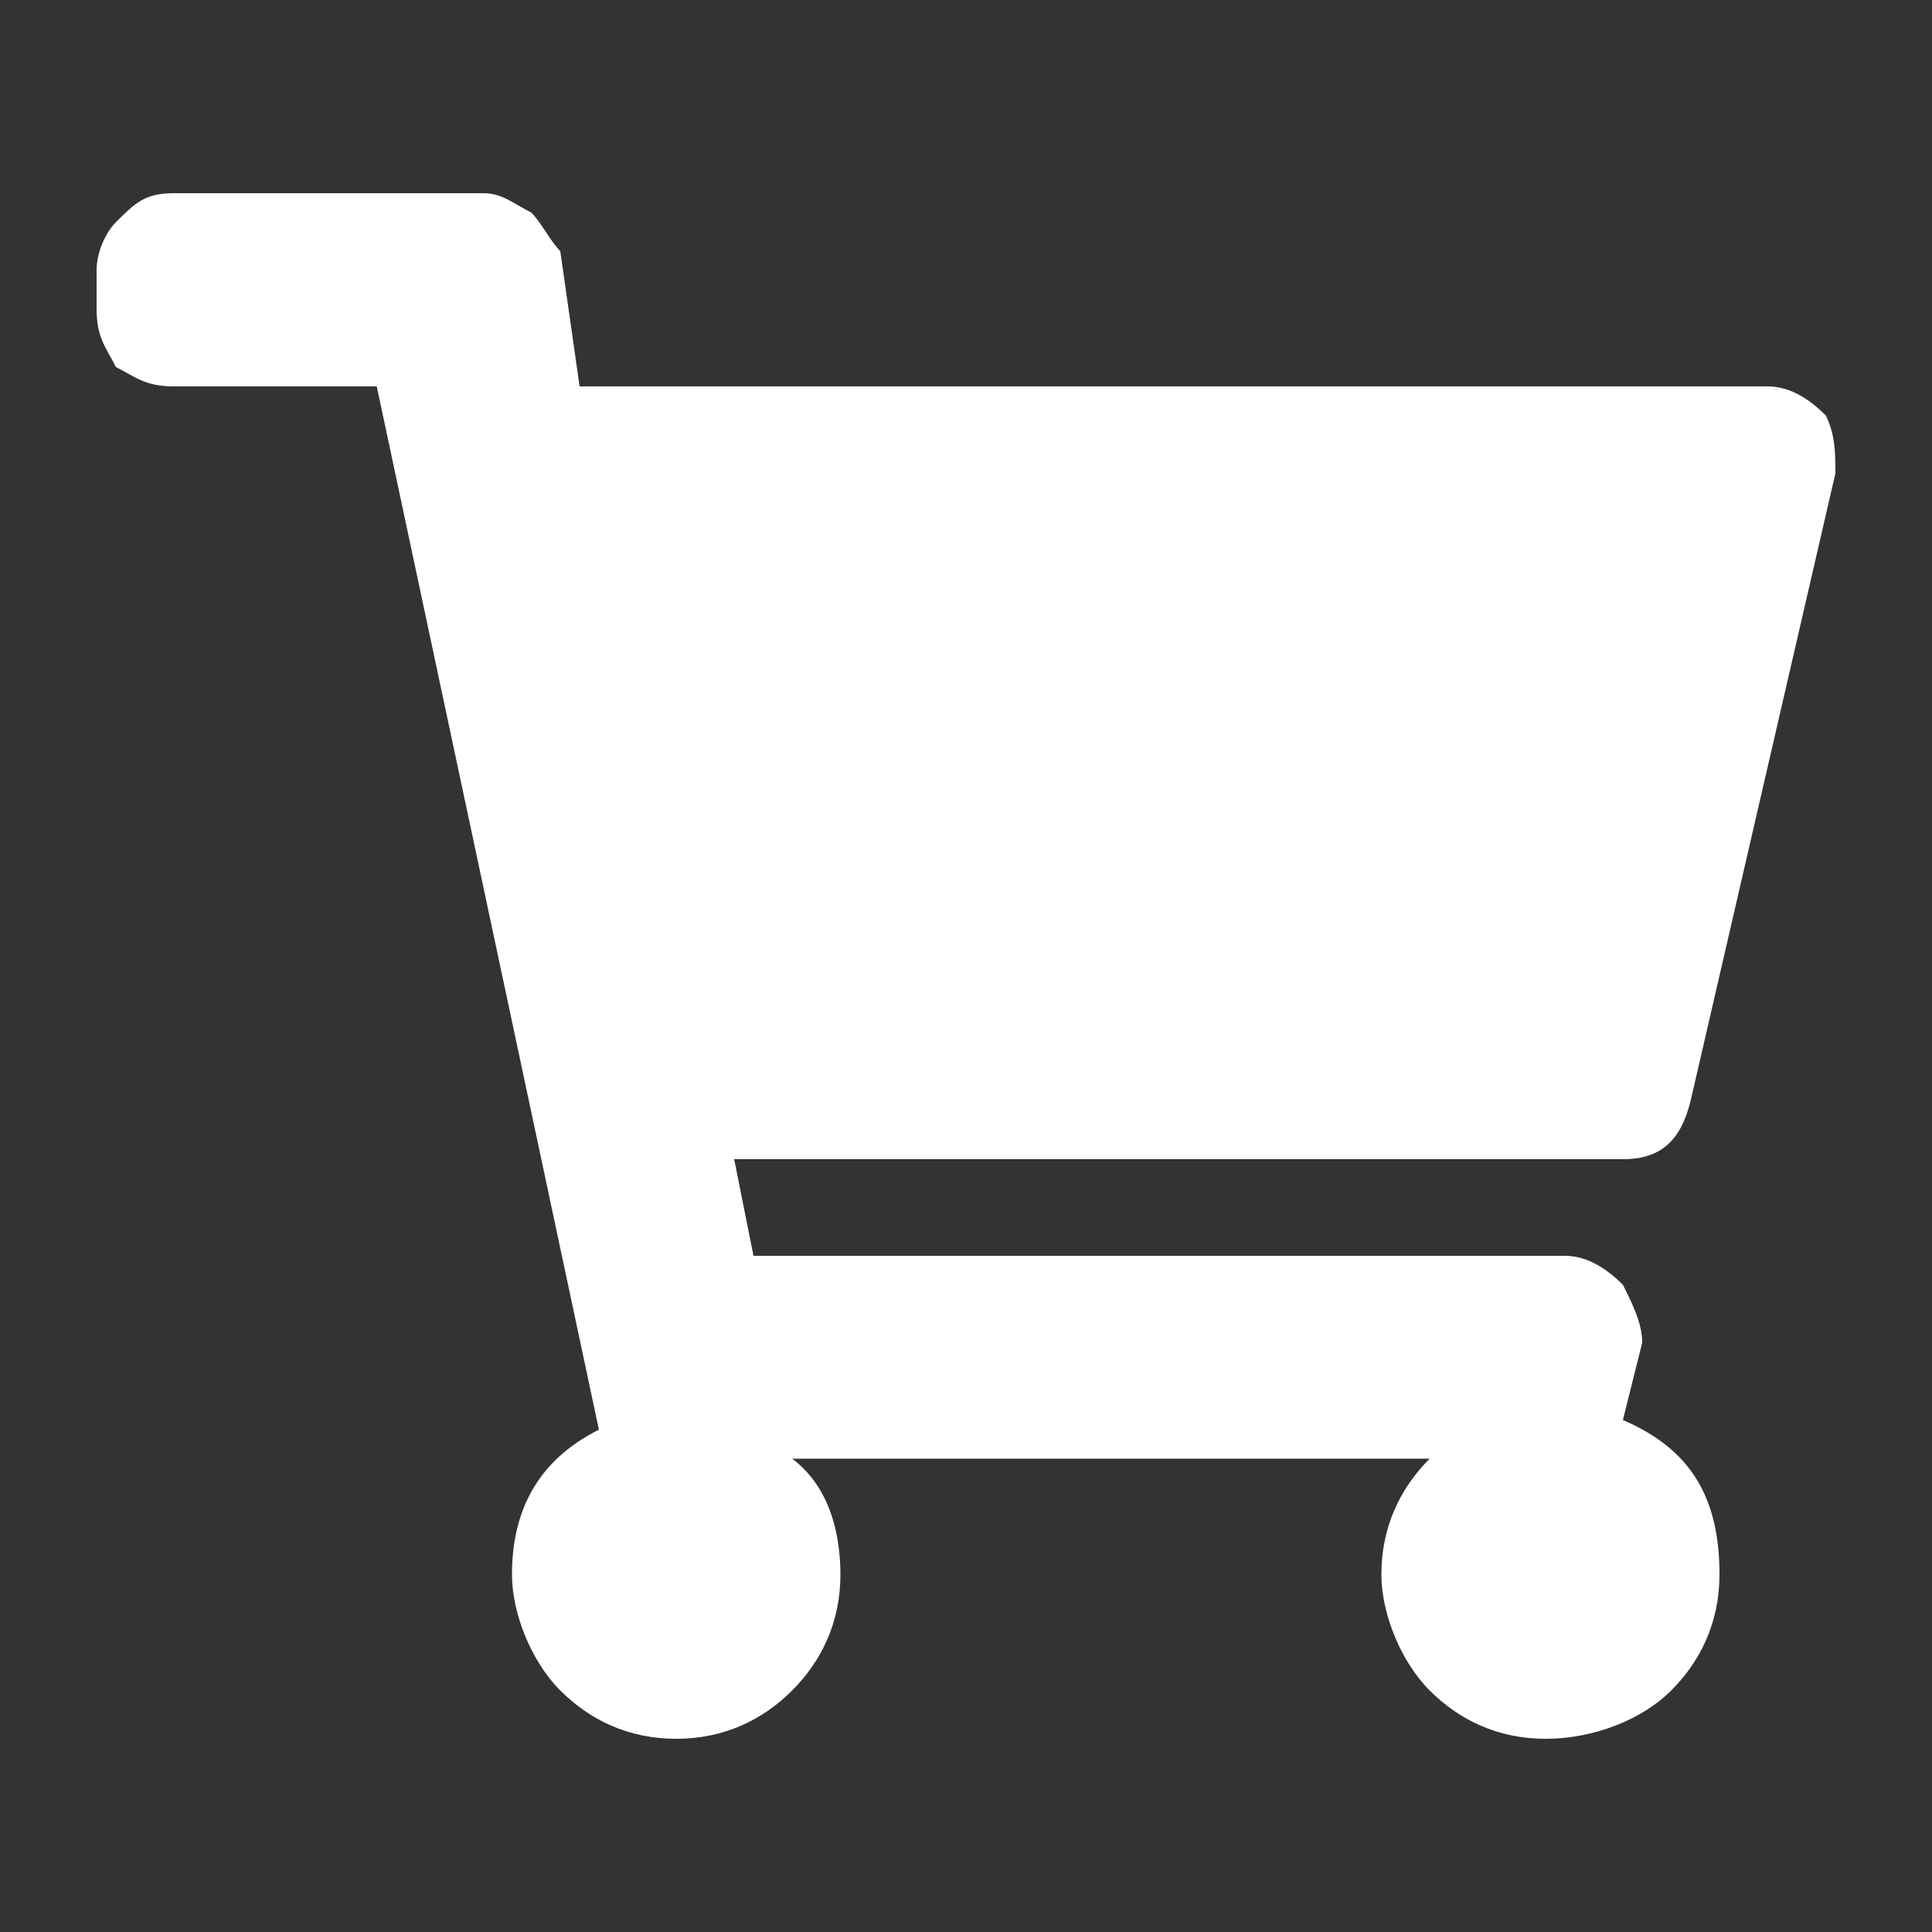 <?xml version="1.0" encoding="utf-8"?>
<!-- Generator: Adobe Illustrator 25.2.2, SVG Export Plug-In . SVG Version: 6.00 Build 0)  -->
<svg version="1.1" id="Layer_1" xmlns="http://www.w3.org/2000/svg" xmlns:xlink="http://www.w3.org/1999/xlink" x="0px" y="0px"
	 viewBox="0 0 20 20" style="enable-background:new 0 0 20 20;" xml:space="preserve">
<rect x="0" y="0" width="20" height="20" fill="#333333" stroke="none"/>
<style type="text/css">
	.st0{fill:#FFFFFF;}
</style>
<g>
	<path class="st0" d="M17.5,11.4c-0.1,0.4-0.3,0.6-0.7,0.6H7.6l0.2,1h8.4c0.2,0,0.4,0.1,0.6,0.3c0.1,0.2,0.2,0.4,0.2,0.6l-0.2,0.8
		c0.7,0.3,1,0.8,1,1.6c0,0.5-0.2,0.9-0.5,1.2S16.5,18,16,18c-0.5,0-0.9-0.2-1.2-0.5s-0.5-0.8-0.5-1.2c0-0.5,0.2-0.9,0.5-1.2H8.2
		c0.4,0.3,0.5,0.8,0.5,1.2c0,0.5-0.2,0.9-0.5,1.2C7.9,17.8,7.5,18,7,18c-0.5,0-0.9-0.2-1.2-0.5s-0.5-0.8-0.5-1.2
		c0-0.7,0.3-1.2,0.9-1.5L3.9,4H1.8C1.5,4,1.4,3.9,1.2,3.8C1.1,3.6,1,3.5,1,3.2V2.8c0-0.2,0.1-0.4,0.2-0.5C1.4,2.1,1.5,2,1.8,2H5
		c0.2,0,0.3,0.1,0.5,0.2c0.1,0.1,0.2,0.3,0.3,0.4L6,4h12.3c0.2,0,0.4,0.1,0.6,0.3C19,4.5,19,4.7,19,4.9L17.5,11.4z"/>
</g>
</svg>
